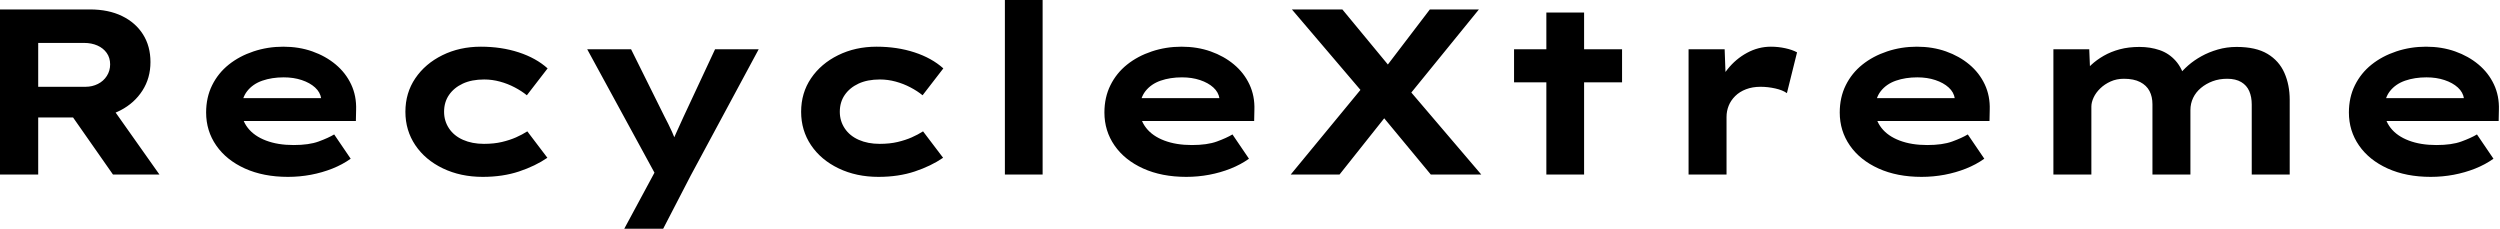 <svg baseProfile="full" height="28" version="1.1" viewBox="0 0 306 28" width="306" xmlns="http://www.w3.org/2000/svg" xmlns:ev="http://www.w3.org/2001/xml-events" xmlns:xlink="http://www.w3.org/1999/xlink"><defs /><g><path d="M4.272 21.361V1.155H15.27Q17.551 1.155 19.21 1.963Q20.87 2.771 21.779 4.214Q22.689 5.658 22.689 7.592Q22.689 9.555 21.707 11.085Q20.726 12.614 19.037 13.495Q17.348 14.375 15.27 14.375H8.948V21.361ZM18.099 21.361 11.72 12.239 16.829 11.518 23.786 21.361ZM8.948 10.623H14.751Q15.559 10.623 16.252 10.276Q16.944 9.93 17.348 9.295Q17.753 8.66 17.753 7.88Q17.753 7.072 17.334 6.48Q16.915 5.889 16.194 5.571Q15.472 5.254 14.577 5.254H8.948Z M39.518 21.649Q36.515 21.649 34.249 20.625Q31.984 19.6 30.742 17.81Q29.501 16.021 29.501 13.769Q29.501 11.922 30.237 10.435Q30.973 8.948 32.272 7.909Q33.571 6.87 35.303 6.293Q37.035 5.715 38.94 5.715Q40.874 5.715 42.505 6.293Q44.136 6.87 45.363 7.895Q46.59 8.92 47.254 10.334Q47.918 11.748 47.86 13.452L47.831 14.808H32.705L32.041 12.008H44.078L43.588 12.643V12.066Q43.472 11.287 42.837 10.709Q42.202 10.132 41.206 9.8Q40.21 9.468 38.998 9.468Q37.555 9.468 36.386 9.872Q35.216 10.276 34.524 11.157Q33.831 12.037 33.831 13.423Q33.831 14.664 34.61 15.66Q35.39 16.656 36.833 17.204Q38.276 17.753 40.21 17.753Q42.087 17.753 43.27 17.32Q44.454 16.887 45.175 16.454L47.196 19.427Q46.186 20.148 44.944 20.639Q43.703 21.13 42.332 21.39Q40.961 21.649 39.518 21.649Z M63.361 21.649Q60.647 21.649 58.482 20.61Q56.318 19.571 55.105 17.767Q53.893 15.963 53.893 13.682Q53.893 11.373 55.105 9.584Q56.318 7.794 58.425 6.755Q60.532 5.715 63.13 5.715Q65.641 5.715 67.763 6.408Q69.885 7.101 71.299 8.371L68.759 11.662Q68.124 11.142 67.272 10.695Q66.421 10.247 65.468 9.988Q64.515 9.728 63.534 9.728Q62.004 9.728 60.922 10.233Q59.839 10.738 59.233 11.619Q58.627 12.499 58.627 13.682Q58.627 14.808 59.233 15.718Q59.839 16.627 60.951 17.118Q62.062 17.608 63.505 17.608Q64.746 17.608 65.713 17.377Q66.68 17.146 67.431 16.814Q68.181 16.482 68.816 16.078L71.27 19.311Q69.798 20.322 67.806 20.986Q65.814 21.649 63.361 21.649Z M80.68 28 85.097 19.802 84.895 22.082 76.148 6.033H81.518L85.588 14.231Q86.078 15.155 86.526 16.136Q86.973 17.118 87.291 18.099L86.223 18.186Q86.54 17.377 87.002 16.353Q87.464 15.328 87.926 14.318L91.794 6.033H97.134L88.821 21.476L85.443 28Z M111.798 21.649Q109.085 21.649 106.92 20.61Q104.755 19.571 103.542 17.767Q102.33 15.963 102.33 13.682Q102.33 11.373 103.542 9.584Q104.755 7.794 106.862 6.755Q108.969 5.715 111.567 5.715Q114.078 5.715 116.2 6.408Q118.322 7.101 119.736 8.371L117.196 11.662Q116.561 11.142 115.709 10.695Q114.858 10.247 113.905 9.988Q112.953 9.728 111.971 9.728Q110.441 9.728 109.359 10.233Q108.276 10.738 107.67 11.619Q107.064 12.499 107.064 13.682Q107.064 14.808 107.67 15.718Q108.276 16.627 109.388 17.118Q110.499 17.608 111.942 17.608Q113.184 17.608 114.151 17.377Q115.118 17.146 115.868 16.814Q116.619 16.482 117.254 16.078L119.707 19.311Q118.235 20.322 116.243 20.986Q114.252 21.649 111.798 21.649Z M127.27 21.361V0.0H131.889V21.361Z M149.468 21.649Q146.466 21.649 144.2 20.625Q141.934 19.6 140.693 17.81Q139.452 16.021 139.452 13.769Q139.452 11.922 140.188 10.435Q140.924 8.948 142.223 7.909Q143.522 6.87 145.254 6.293Q146.986 5.715 148.891 5.715Q150.825 5.715 152.456 6.293Q154.087 6.87 155.313 7.895Q156.54 8.92 157.204 10.334Q157.868 11.748 157.81 13.452L157.781 14.808H142.656L141.992 12.008H154.029L153.538 12.643V12.066Q153.423 11.287 152.788 10.709Q152.153 10.132 151.157 9.8Q150.161 9.468 148.948 9.468Q147.505 9.468 146.336 9.872Q145.167 10.276 144.474 11.157Q143.781 12.037 143.781 13.423Q143.781 14.664 144.561 15.66Q145.34 16.656 146.784 17.204Q148.227 17.753 150.161 17.753Q152.037 17.753 153.221 17.32Q154.404 16.887 155.126 16.454L157.146 19.427Q156.136 20.148 154.895 20.639Q153.654 21.13 152.282 21.39Q150.911 21.649 149.468 21.649Z M179.402 21.361 171.868 12.268 162.4 1.155H168.577L175.852 9.959L185.579 21.361ZM162.256 21.361 171.32 10.363 175.159 12.643 168.231 21.361ZM176.487 11.979 172.705 9.786 179.287 1.155H185.291Z M193.546 21.361V1.53H198.165V21.361ZM189.592 10.074V6.033H202.812V10.074Z M210.953 21.361V6.033H215.369L215.571 11.575L214.243 11.315Q214.705 9.757 215.715 8.487Q216.726 7.216 218.111 6.466Q219.497 5.715 221.027 5.715Q221.922 5.715 222.788 5.903Q223.654 6.091 224.231 6.408L222.99 11.402Q222.47 11.027 221.561 10.825Q220.652 10.623 219.757 10.623Q218.775 10.623 217.981 10.926Q217.188 11.229 216.654 11.763Q216.12 12.297 215.86 12.946Q215.6 13.596 215.6 14.318V21.361Z M239.472 21.649Q236.47 21.649 234.204 20.625Q231.938 19.6 230.697 17.81Q229.456 16.021 229.456 13.769Q229.456 11.922 230.192 10.435Q230.928 8.948 232.227 7.909Q233.526 6.87 235.258 6.293Q236.99 5.715 238.895 5.715Q240.829 5.715 242.46 6.293Q244.091 6.87 245.318 7.895Q246.544 8.92 247.208 10.334Q247.872 11.748 247.814 13.452L247.786 14.808H232.66L231.996 12.008H244.033L243.542 12.643V12.066Q243.427 11.287 242.792 10.709Q242.157 10.132 241.161 9.8Q240.165 9.468 238.953 9.468Q237.509 9.468 236.34 9.872Q235.171 10.276 234.478 11.157Q233.786 12.037 233.786 13.423Q233.786 14.664 234.565 15.66Q235.344 16.656 236.788 17.204Q238.231 17.753 240.165 17.753Q242.041 17.753 243.225 17.32Q244.408 16.887 245.13 16.454L247.151 19.427Q246.14 20.148 244.899 20.639Q243.658 21.13 242.287 21.39Q240.915 21.649 239.472 21.649Z M255.608 21.361V6.033H259.996L260.14 9.641L259.101 9.237Q259.563 8.573 260.227 7.953Q260.891 7.332 261.771 6.827Q262.652 6.322 263.734 6.033Q264.816 5.744 266.144 5.744Q267.472 5.744 268.612 6.134Q269.753 6.524 270.575 7.447Q271.398 8.371 271.773 9.901L270.647 9.757L270.878 9.295Q271.398 8.631 272.105 8.01Q272.812 7.39 273.722 6.885Q274.631 6.379 275.728 6.062Q276.825 5.744 278.037 5.744Q280.404 5.744 281.819 6.596Q283.233 7.447 283.882 8.92Q284.532 10.392 284.532 12.21V21.361H279.885V12.788Q279.885 11.864 279.581 11.157Q279.278 10.449 278.6 10.045Q277.922 9.641 276.882 9.641Q275.901 9.641 275.093 9.944Q274.285 10.247 273.664 10.767Q273.043 11.287 272.711 11.979Q272.379 12.672 272.379 13.48V21.361H267.732V12.759Q267.732 11.835 267.371 11.142Q267.01 10.449 266.231 10.045Q265.452 9.641 264.239 9.641Q263.344 9.641 262.608 9.973Q261.872 10.305 261.338 10.825Q260.804 11.344 260.53 11.936Q260.256 12.528 260.256 13.047V21.361Z M301.794 21.649Q298.792 21.649 296.526 20.625Q294.26 19.6 293.019 17.81Q291.777 16.021 291.777 13.769Q291.777 11.922 292.513 10.435Q293.249 8.948 294.548 7.909Q295.847 6.87 297.579 6.293Q299.311 5.715 301.216 5.715Q303.151 5.715 304.781 6.293Q306.412 6.87 307.639 7.895Q308.866 8.92 309.53 10.334Q310.194 11.748 310.136 13.452L310.107 14.808H294.981L294.318 12.008H306.355L305.864 12.643V12.066Q305.748 11.287 305.113 10.709Q304.478 10.132 303.482 9.8Q302.487 9.468 301.274 9.468Q299.831 9.468 298.662 9.872Q297.493 10.276 296.8 11.157Q296.107 12.037 296.107 13.423Q296.107 14.664 296.887 15.66Q297.666 16.656 299.109 17.204Q300.553 17.753 302.487 17.753Q304.363 17.753 305.546 17.32Q306.73 16.887 307.452 16.454L309.472 19.427Q308.462 20.148 307.221 20.639Q305.979 21.13 304.608 21.39Q303.237 21.649 301.794 21.649Z " fill="rgb(0,0,0)" transform="translate(-4.272, 0)" /></g></svg>
